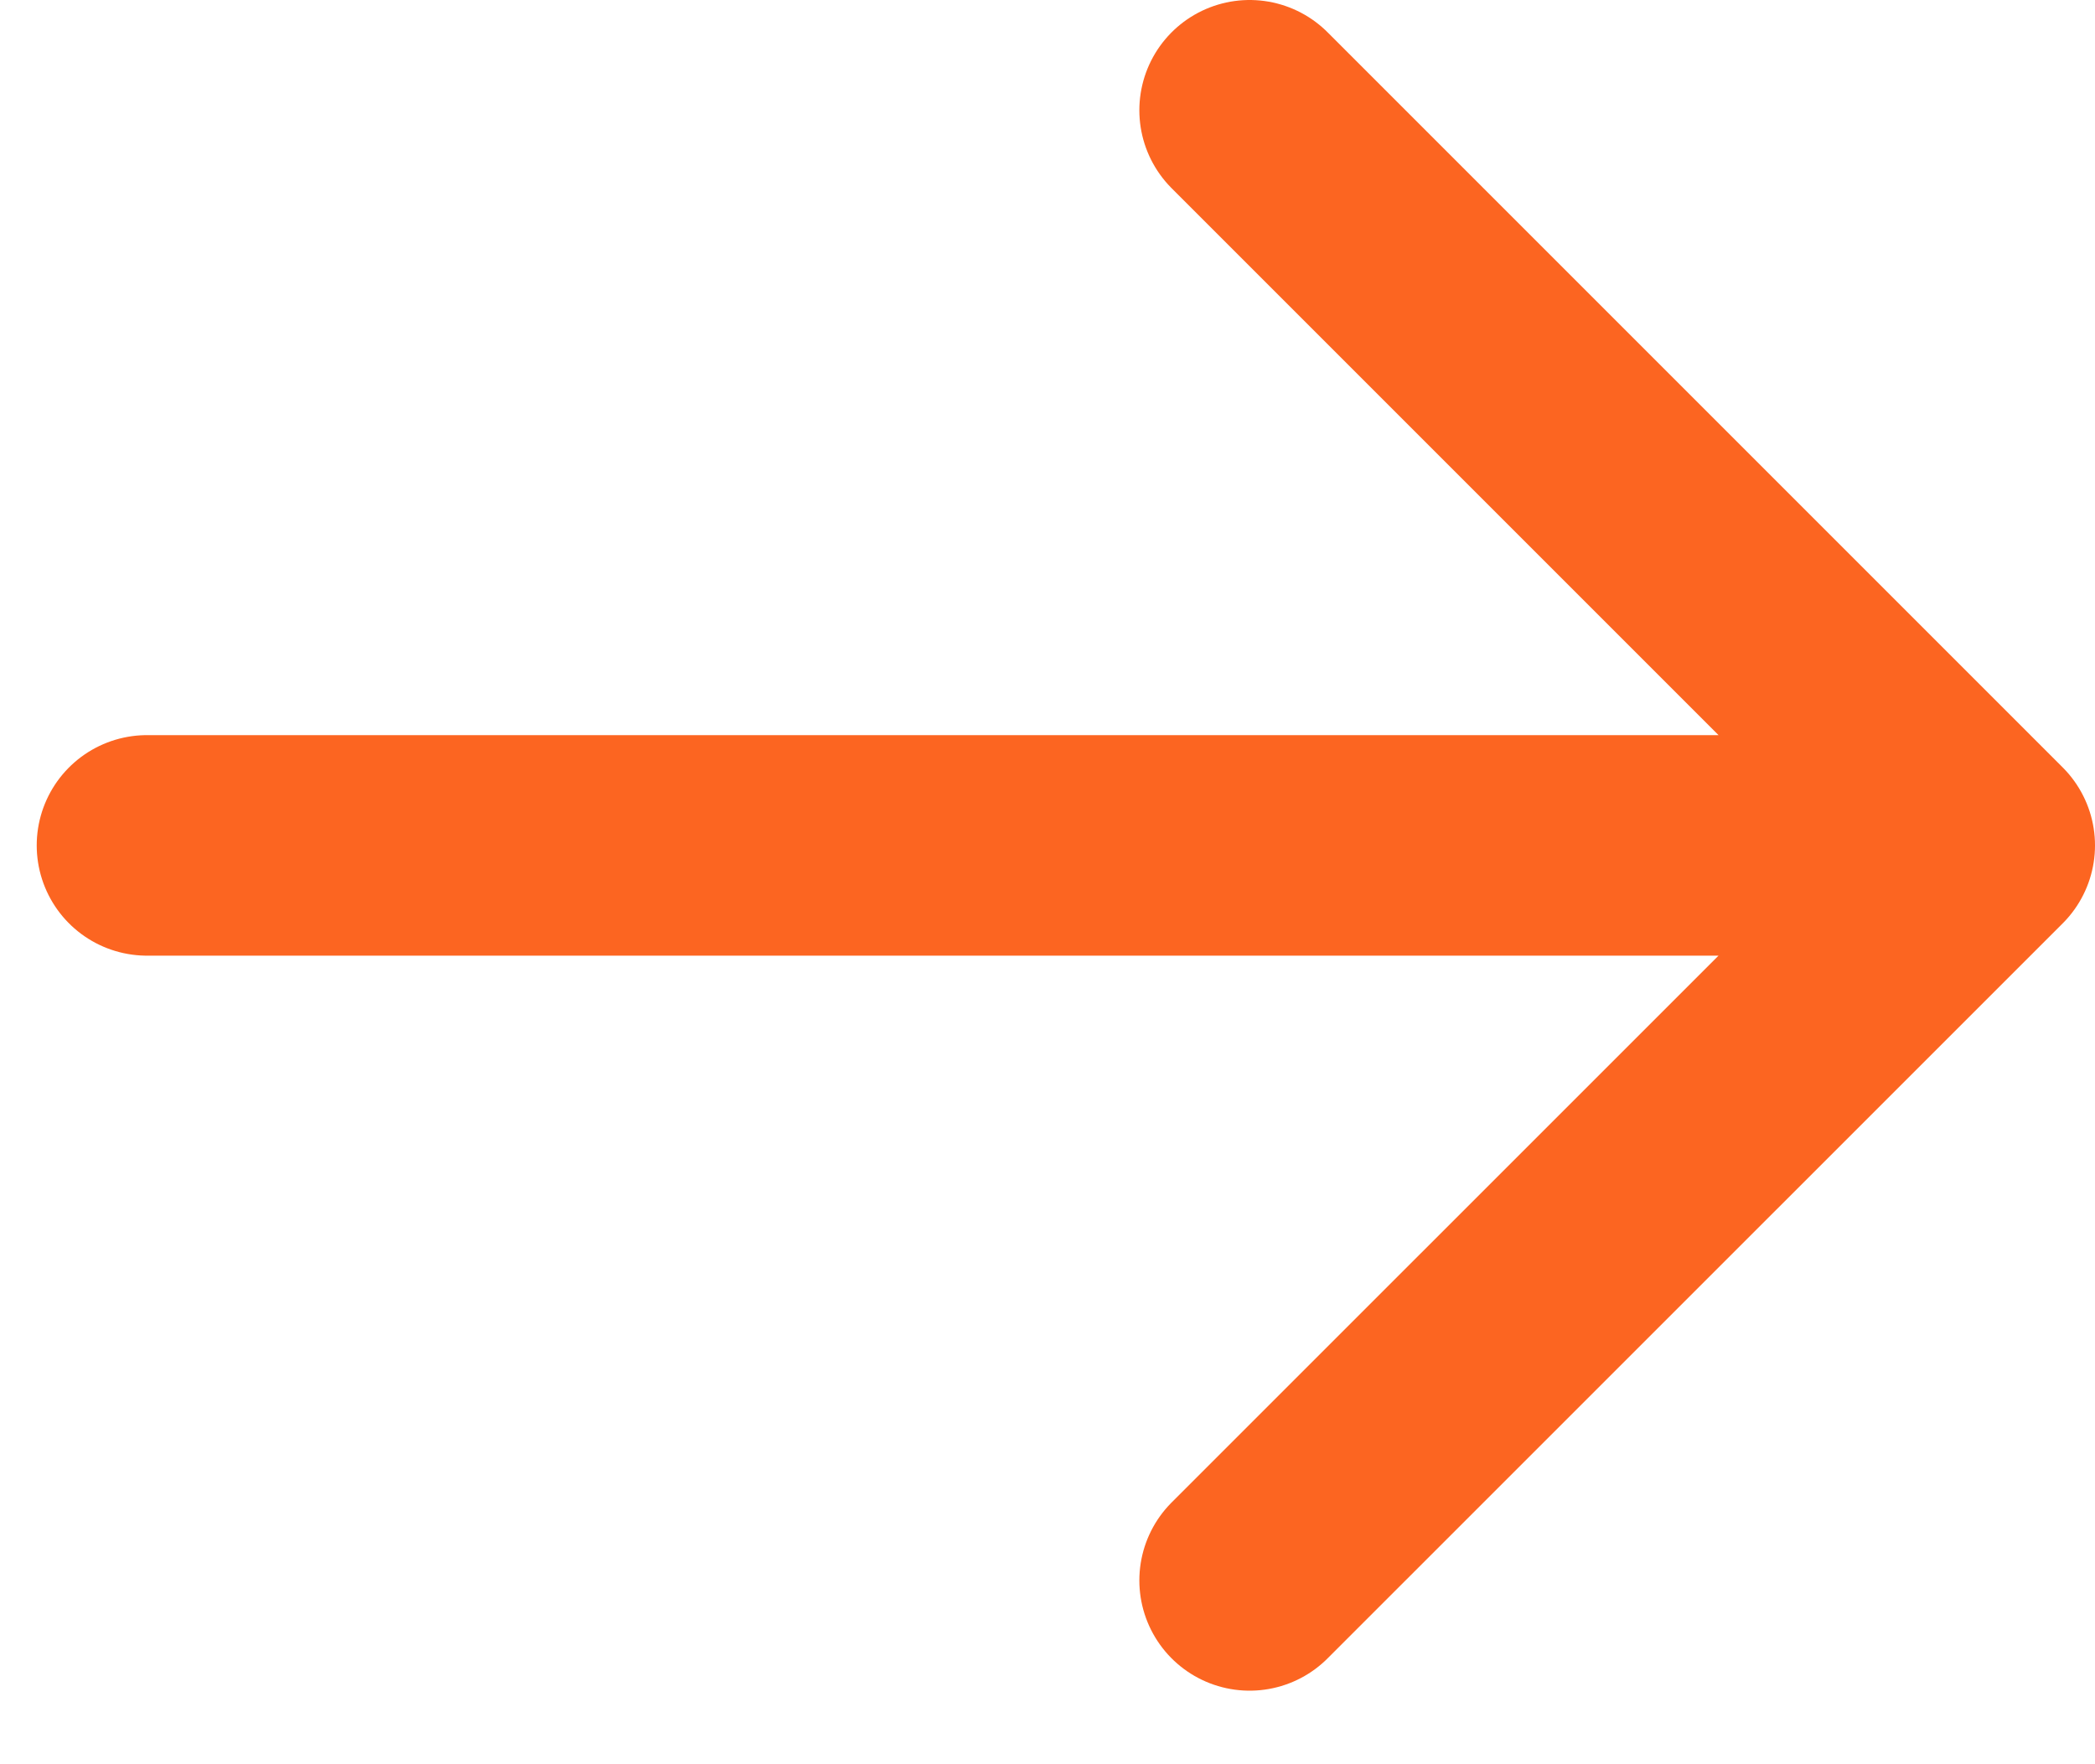 <svg width="19" height="16" fill="none" xmlns="http://www.w3.org/2000/svg"><path d="M18 7.667l-6.667 6.666M18 7.667H1.333 18zm0 0L11.333 1 18 7.667z" stroke="#FC6521" stroke-width="2" stroke-linecap="round" stroke-linejoin="round"/></svg>